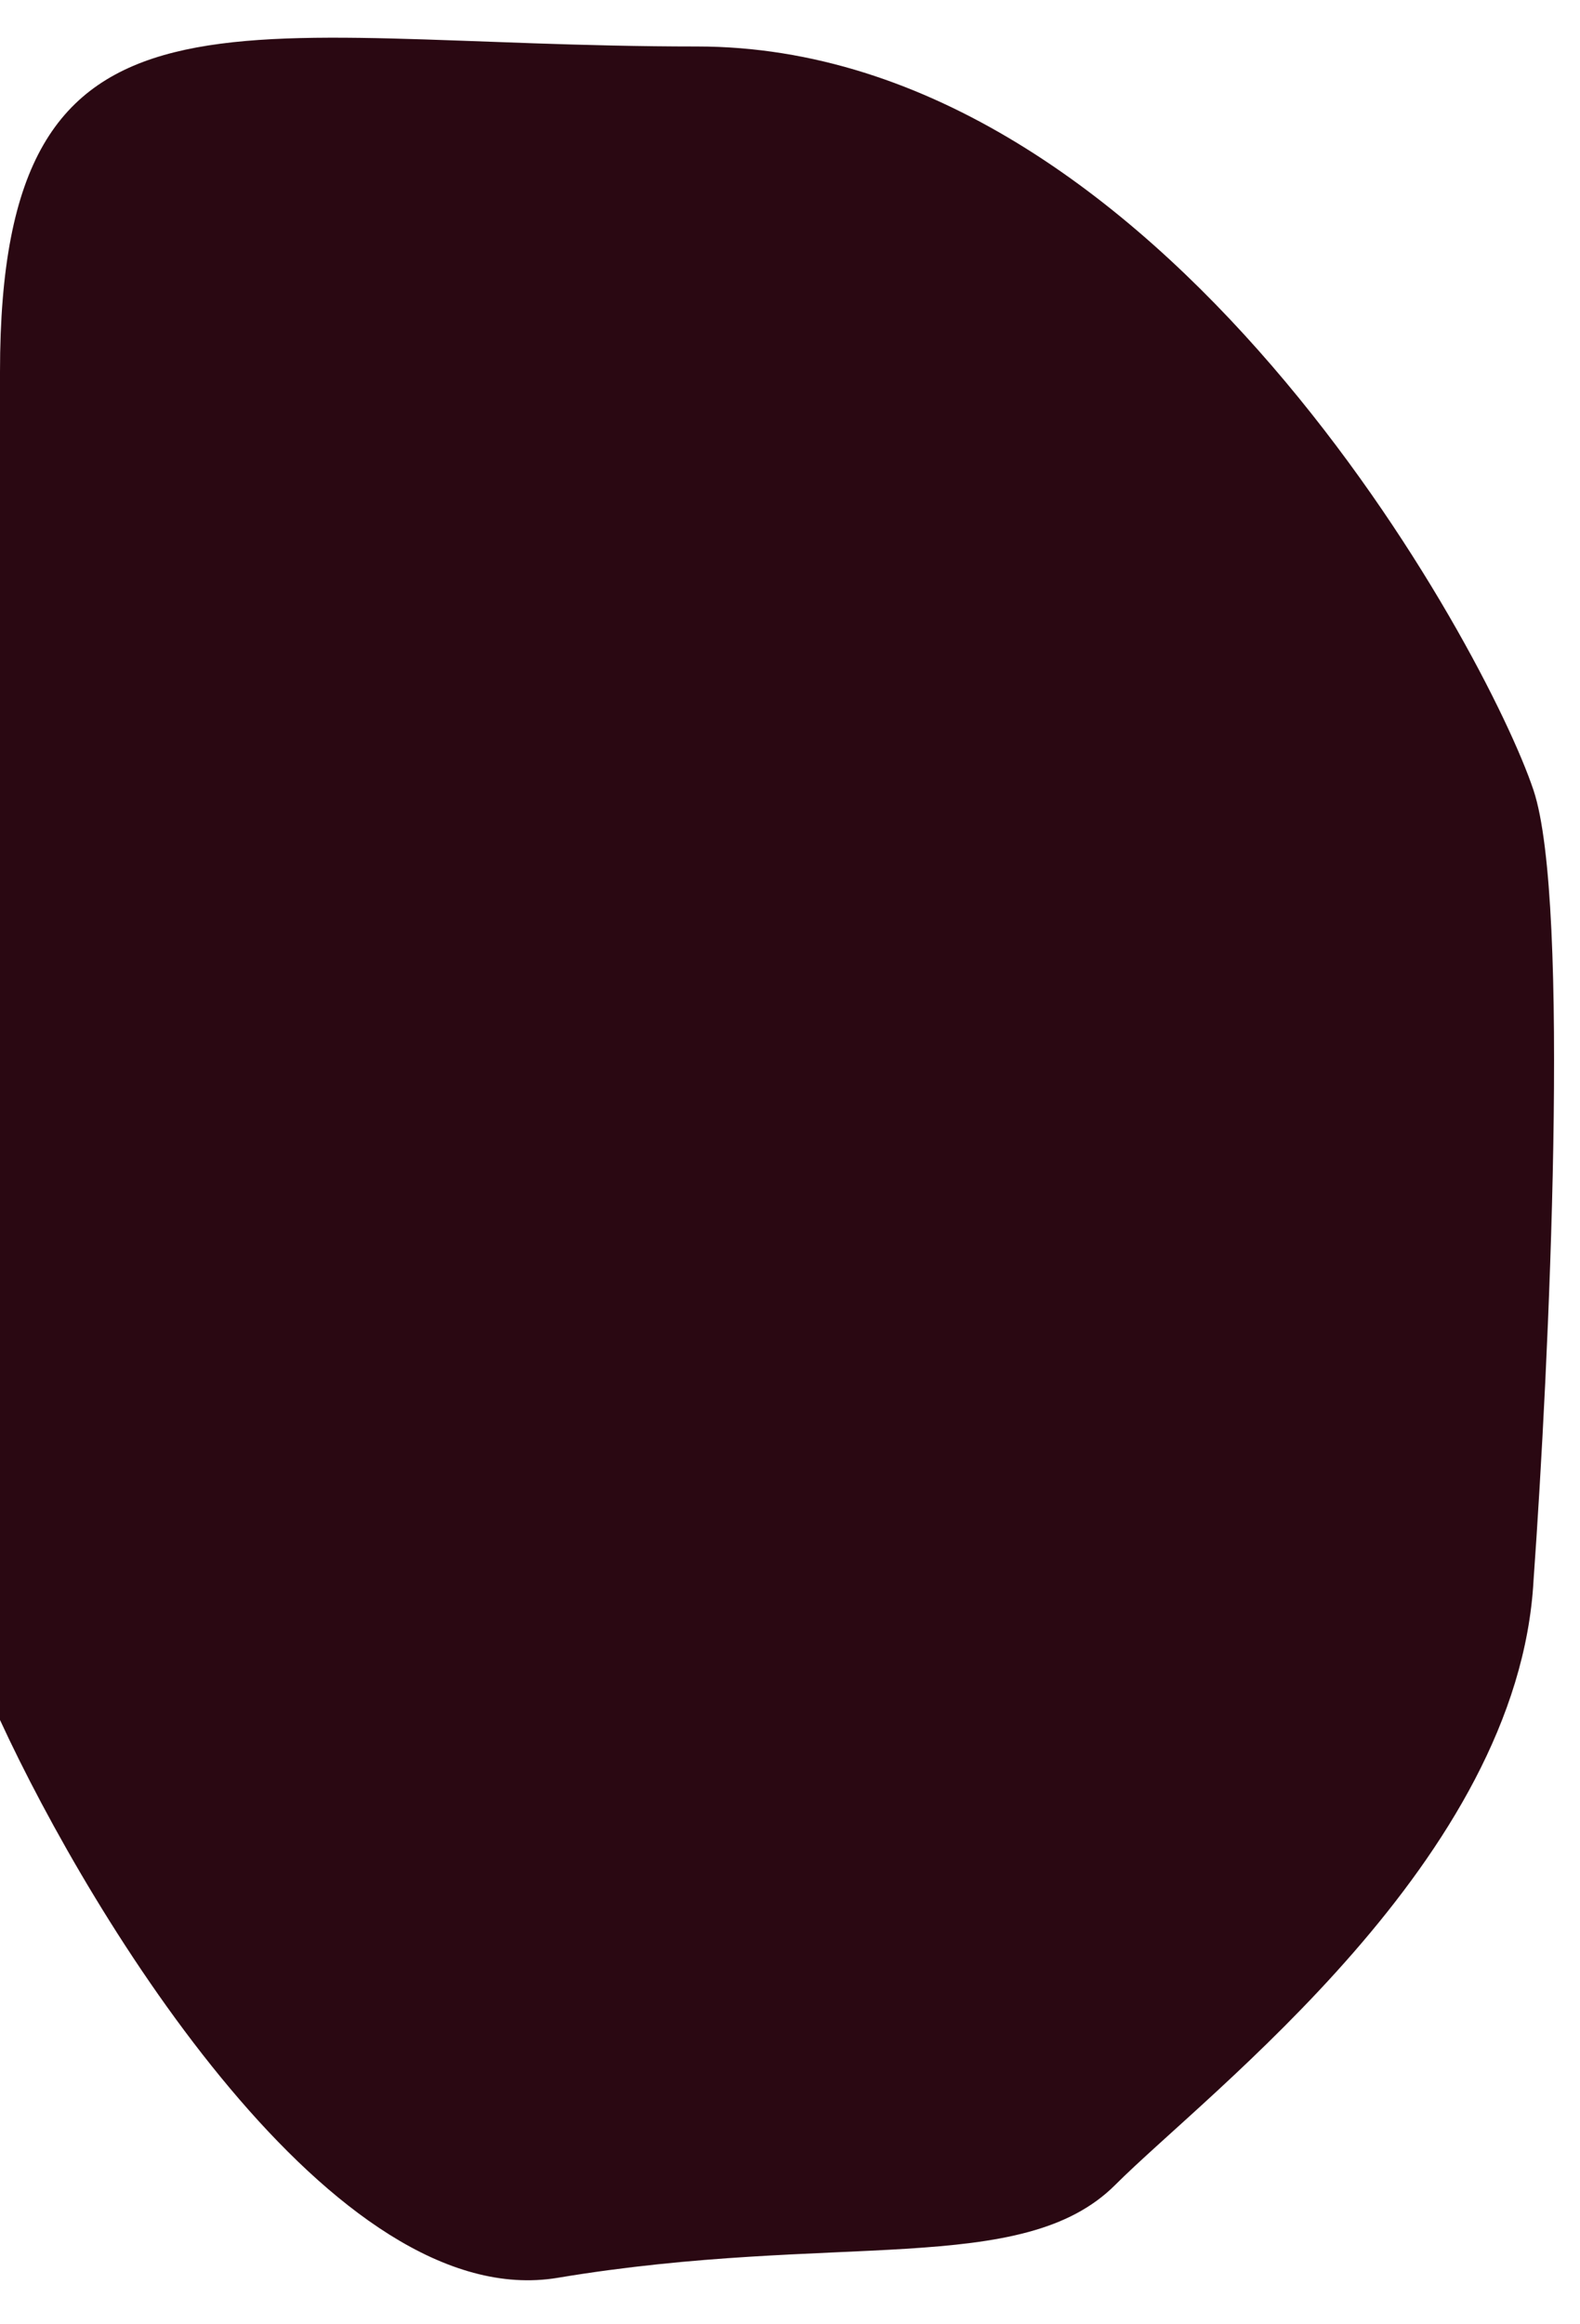 <?xml version="1.0" encoding="UTF-8"?> <svg xmlns="http://www.w3.org/2000/svg" width="17" height="25" viewBox="0 0 17 25" fill="none"> <path d="M16.5 8.5C16.9 9.7 16.667 14.667 16.5 17C16.336 20 13 22.5 12 23.5C11 24.5 9 24 6 24.5C3.6 24.9 1 20.667 0 18.5V4C0 -0.5 2.5 0.5 7.5 0.5C12.5 0.5 16 7 16.5 8.5Z" fill="#2A0812"></path> </svg> 